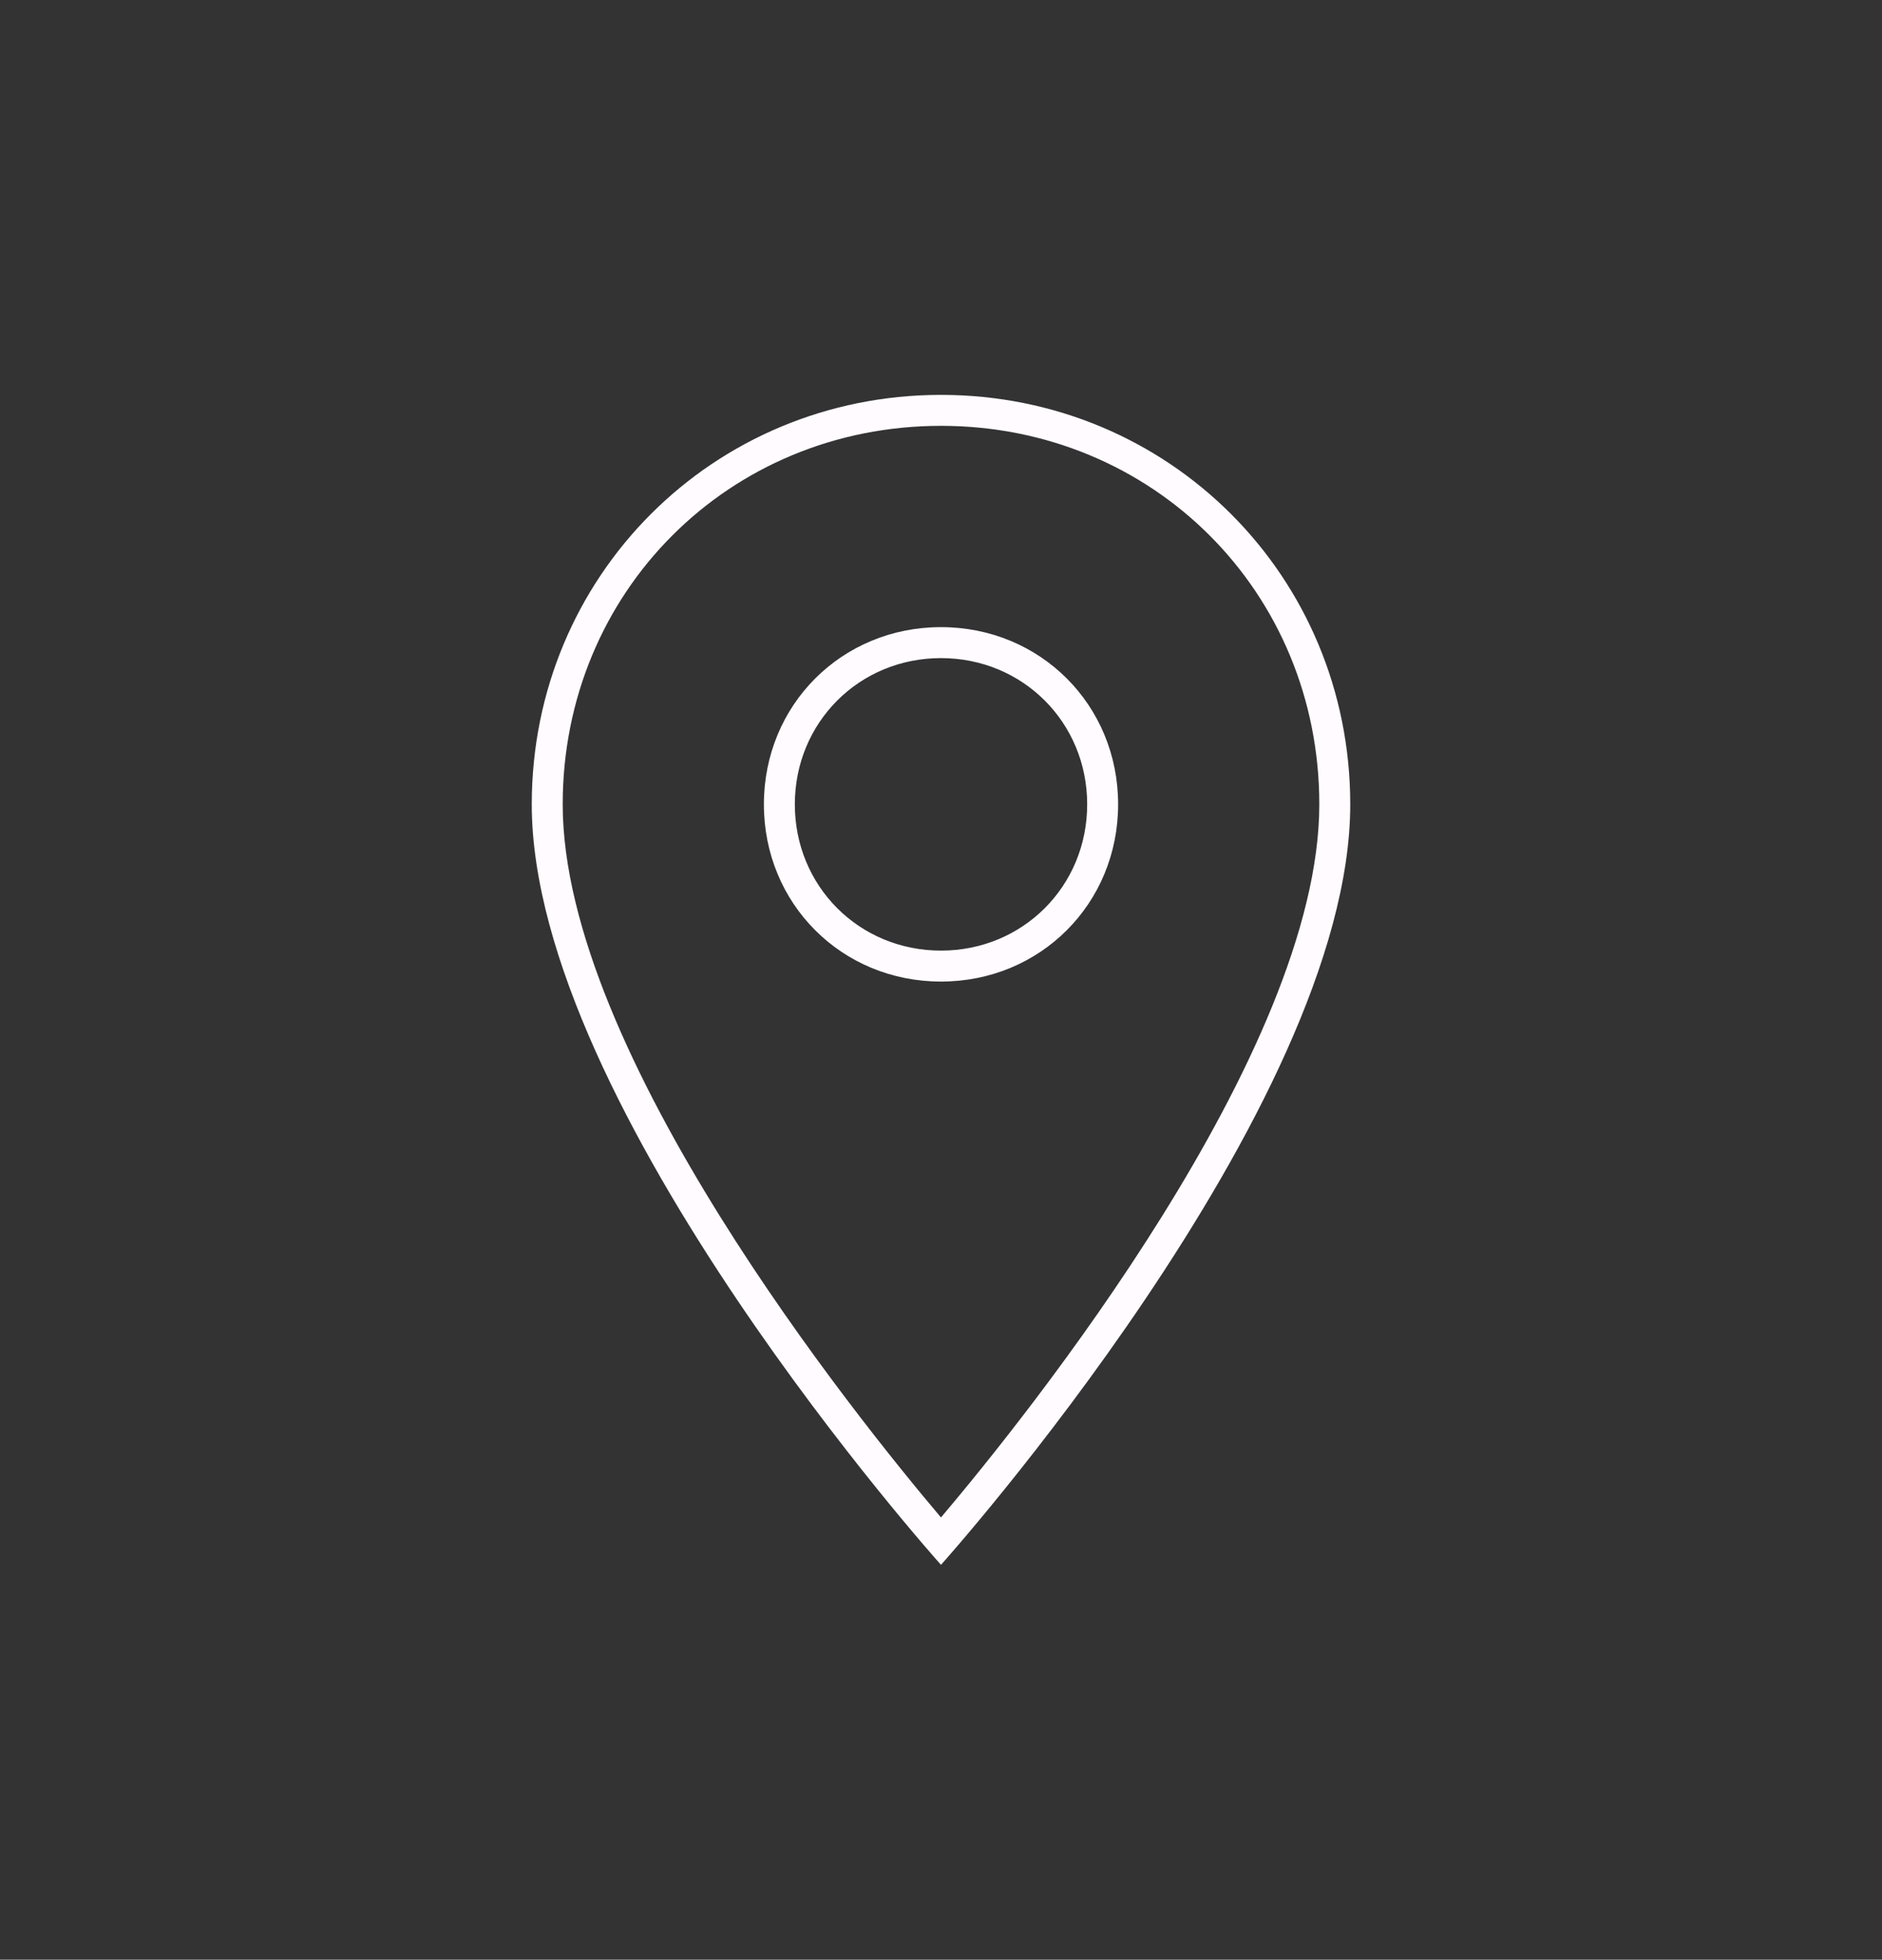 <?xml version="1.0" encoding="utf-8"?>
<!-- Generator: Adobe Illustrator 15.0.2, SVG Export Plug-In . SVG Version: 6.00 Build 0)  -->
<!DOCTYPE svg PUBLIC "-//W3C//DTD SVG 1.1//EN" "http://www.w3.org/Graphics/SVG/1.1/DTD/svg11.dtd">
<svg version="1.1" id="Calque_1" xmlns="http://www.w3.org/2000/svg" xmlns:xlink="http://www.w3.org/1999/xlink" x="0px" y="0px"
	 width="369px" height="384px" viewBox="0 0 369 384" enable-background="new 0 0 369 384" xml:space="preserve">
<rect x="0" y="0" width="369" height="384" fill="#333333" stroke="none"/>
<g id="place">
	<g>
		<path fill="#FFFBFF" d="M184.496,83.442c41.593,0,74.177,32.578,74.177,74.168c0,48.597-57.447,119.975-74.177,139.73
			c-16.732-19.755-74.167-91.133-74.167-139.73C110.329,116.02,142.905,83.442,184.496,83.442 M184.496,192.335
			c19.474,0,34.732-15.254,34.732-34.725c0-19.471-15.255-34.726-34.732-34.726c-19.471,0-34.722,15.255-34.722,34.726
			C149.771,177.082,165.025,192.335,184.496,192.335 M184.496,77.375c-44.7,0-80.235,35.536-80.235,80.236
			c0,59.613,80.235,149.015,80.235,149.015s80.245-89.402,80.245-149.015C264.735,112.911,229.195,77.375,184.496,77.375
			L184.496,77.375z M184.496,186.268c-16.043,0-28.654-12.611-28.654-28.657c0-16.043,12.611-28.658,28.654-28.658
			c16.041,0,28.665,12.615,28.665,28.658C213.16,173.657,200.533,186.268,184.496,186.268L184.496,186.268z"/>
	</g>
</g>
</svg>
